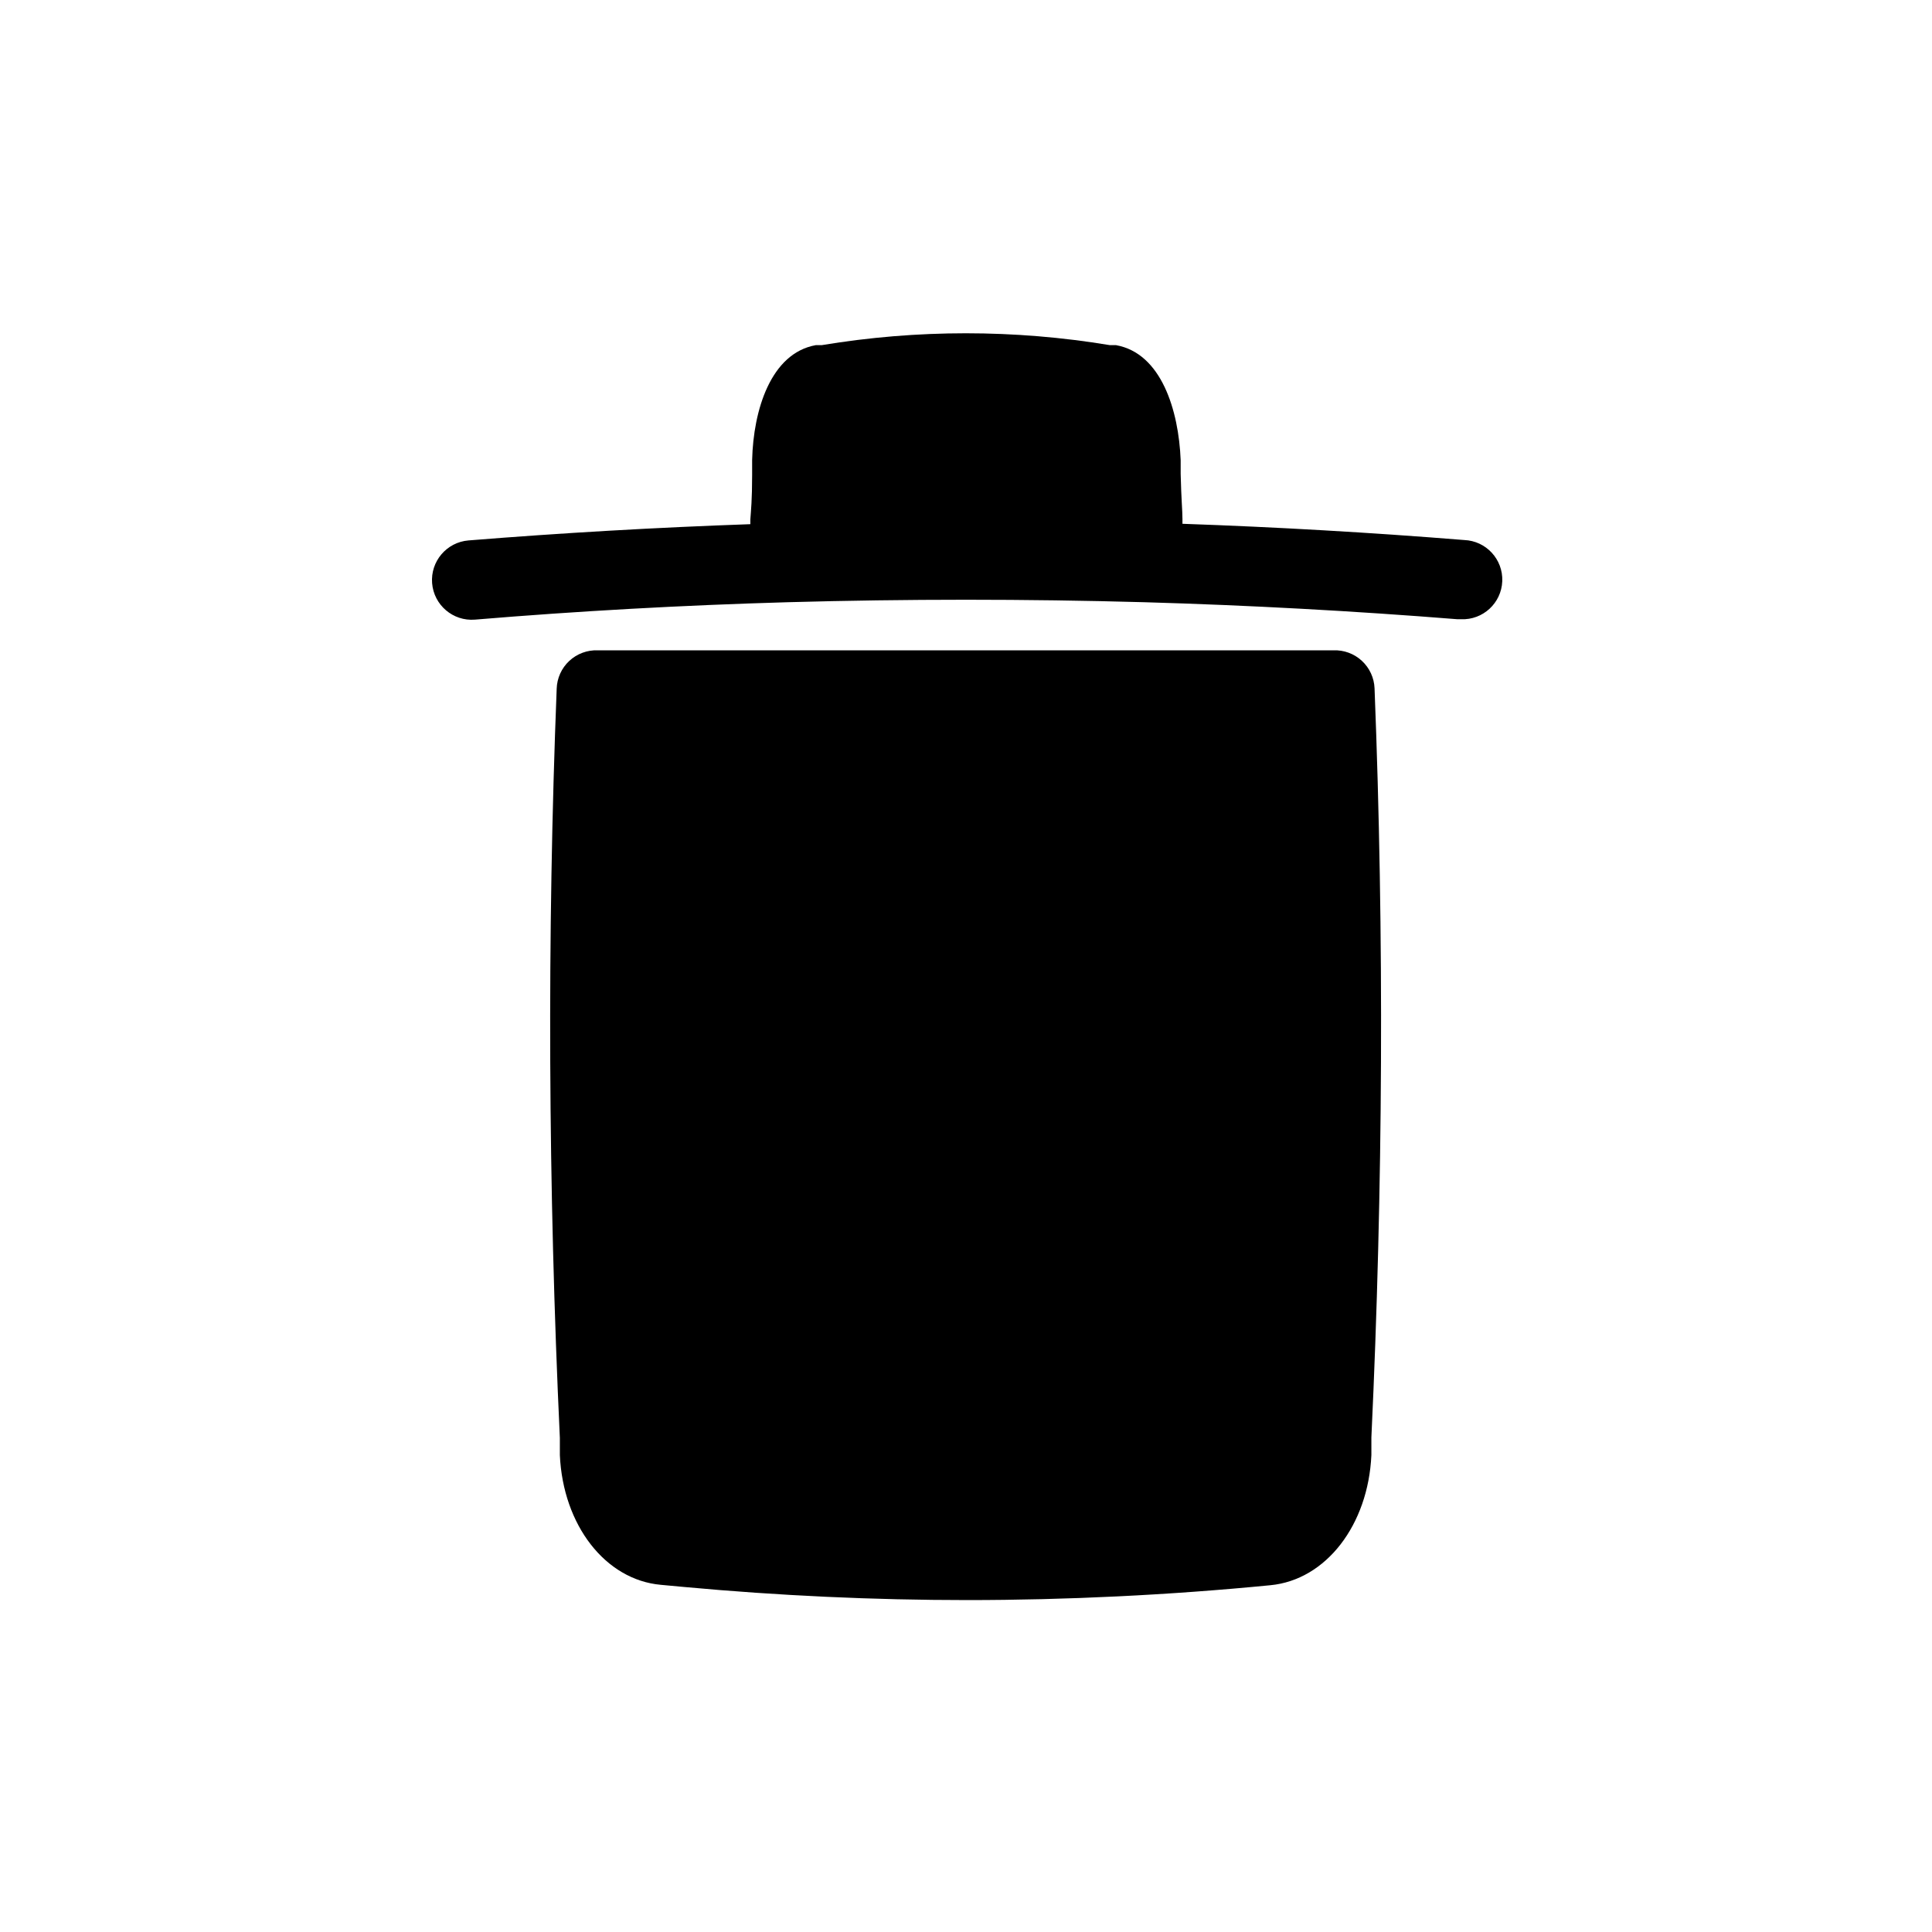 <?xml version="1.0" encoding="UTF-8"?>
<!-- Uploaded to: ICON Repo, www.svgrepo.com, Generator: ICON Repo Mixer Tools -->
<svg fill="#000000" width="800px" height="800px" version="1.1" viewBox="144 144 512 512" xmlns="http://www.w3.org/2000/svg">
 <g>
  <path d="m507.43 529.62v-4.672c3.098-66.23 3.41-133.04 0.84-198.53-0.109-2.785-1.32-5.41-3.371-7.301-2.047-1.891-4.762-2.891-7.547-2.777h-194.91c-2.801-0.113-5.531 0.902-7.582 2.812-2.051 1.914-3.25 4.566-3.332 7.371-2.57 65.496-2.258 132.3 0.84 198.53v4.566c0.84 18.578 12.07 33.062 26.766 34.375l6.246 0.578c25.031 2.309 50.223 3.465 74.941 3.465 26.238 0 53.531-1.312 80.348-3.938 14.742-1.418 25.922-15.957 26.762-34.48z"/>
  <path d="m439.78 235.47h-1.625c-25.297-4.199-51.113-4.199-76.41 0h-1.574c-11.914 2.152-16.531 17.215-16.848 30.438v3.938c0 6.769-0.316 9.5-0.473 11.809v1.258c-24.98 0.875-49.875 2.309-74.68 4.305-5.797 0.465-10.121 5.539-9.656 11.336 0.465 5.797 5.539 10.121 11.336 9.656 27.289-2.273 54.93-3.812 82.918-4.617 31.488-0.875 62.977-0.875 94.465 0 27.746 0.805 55.418 2.309 83.023 4.512h0.945c5.797 0.23 10.684-4.277 10.914-10.074 0.234-5.797-4.277-10.688-10.074-10.918-24.805-1.996-49.699-3.43-74.68-4.305v-1.258c0-2.309-0.316-5.246-0.473-11.965v-3.621c-0.523-13.277-5.144-28.34-17.109-30.492z"/>
 </g>
</svg>